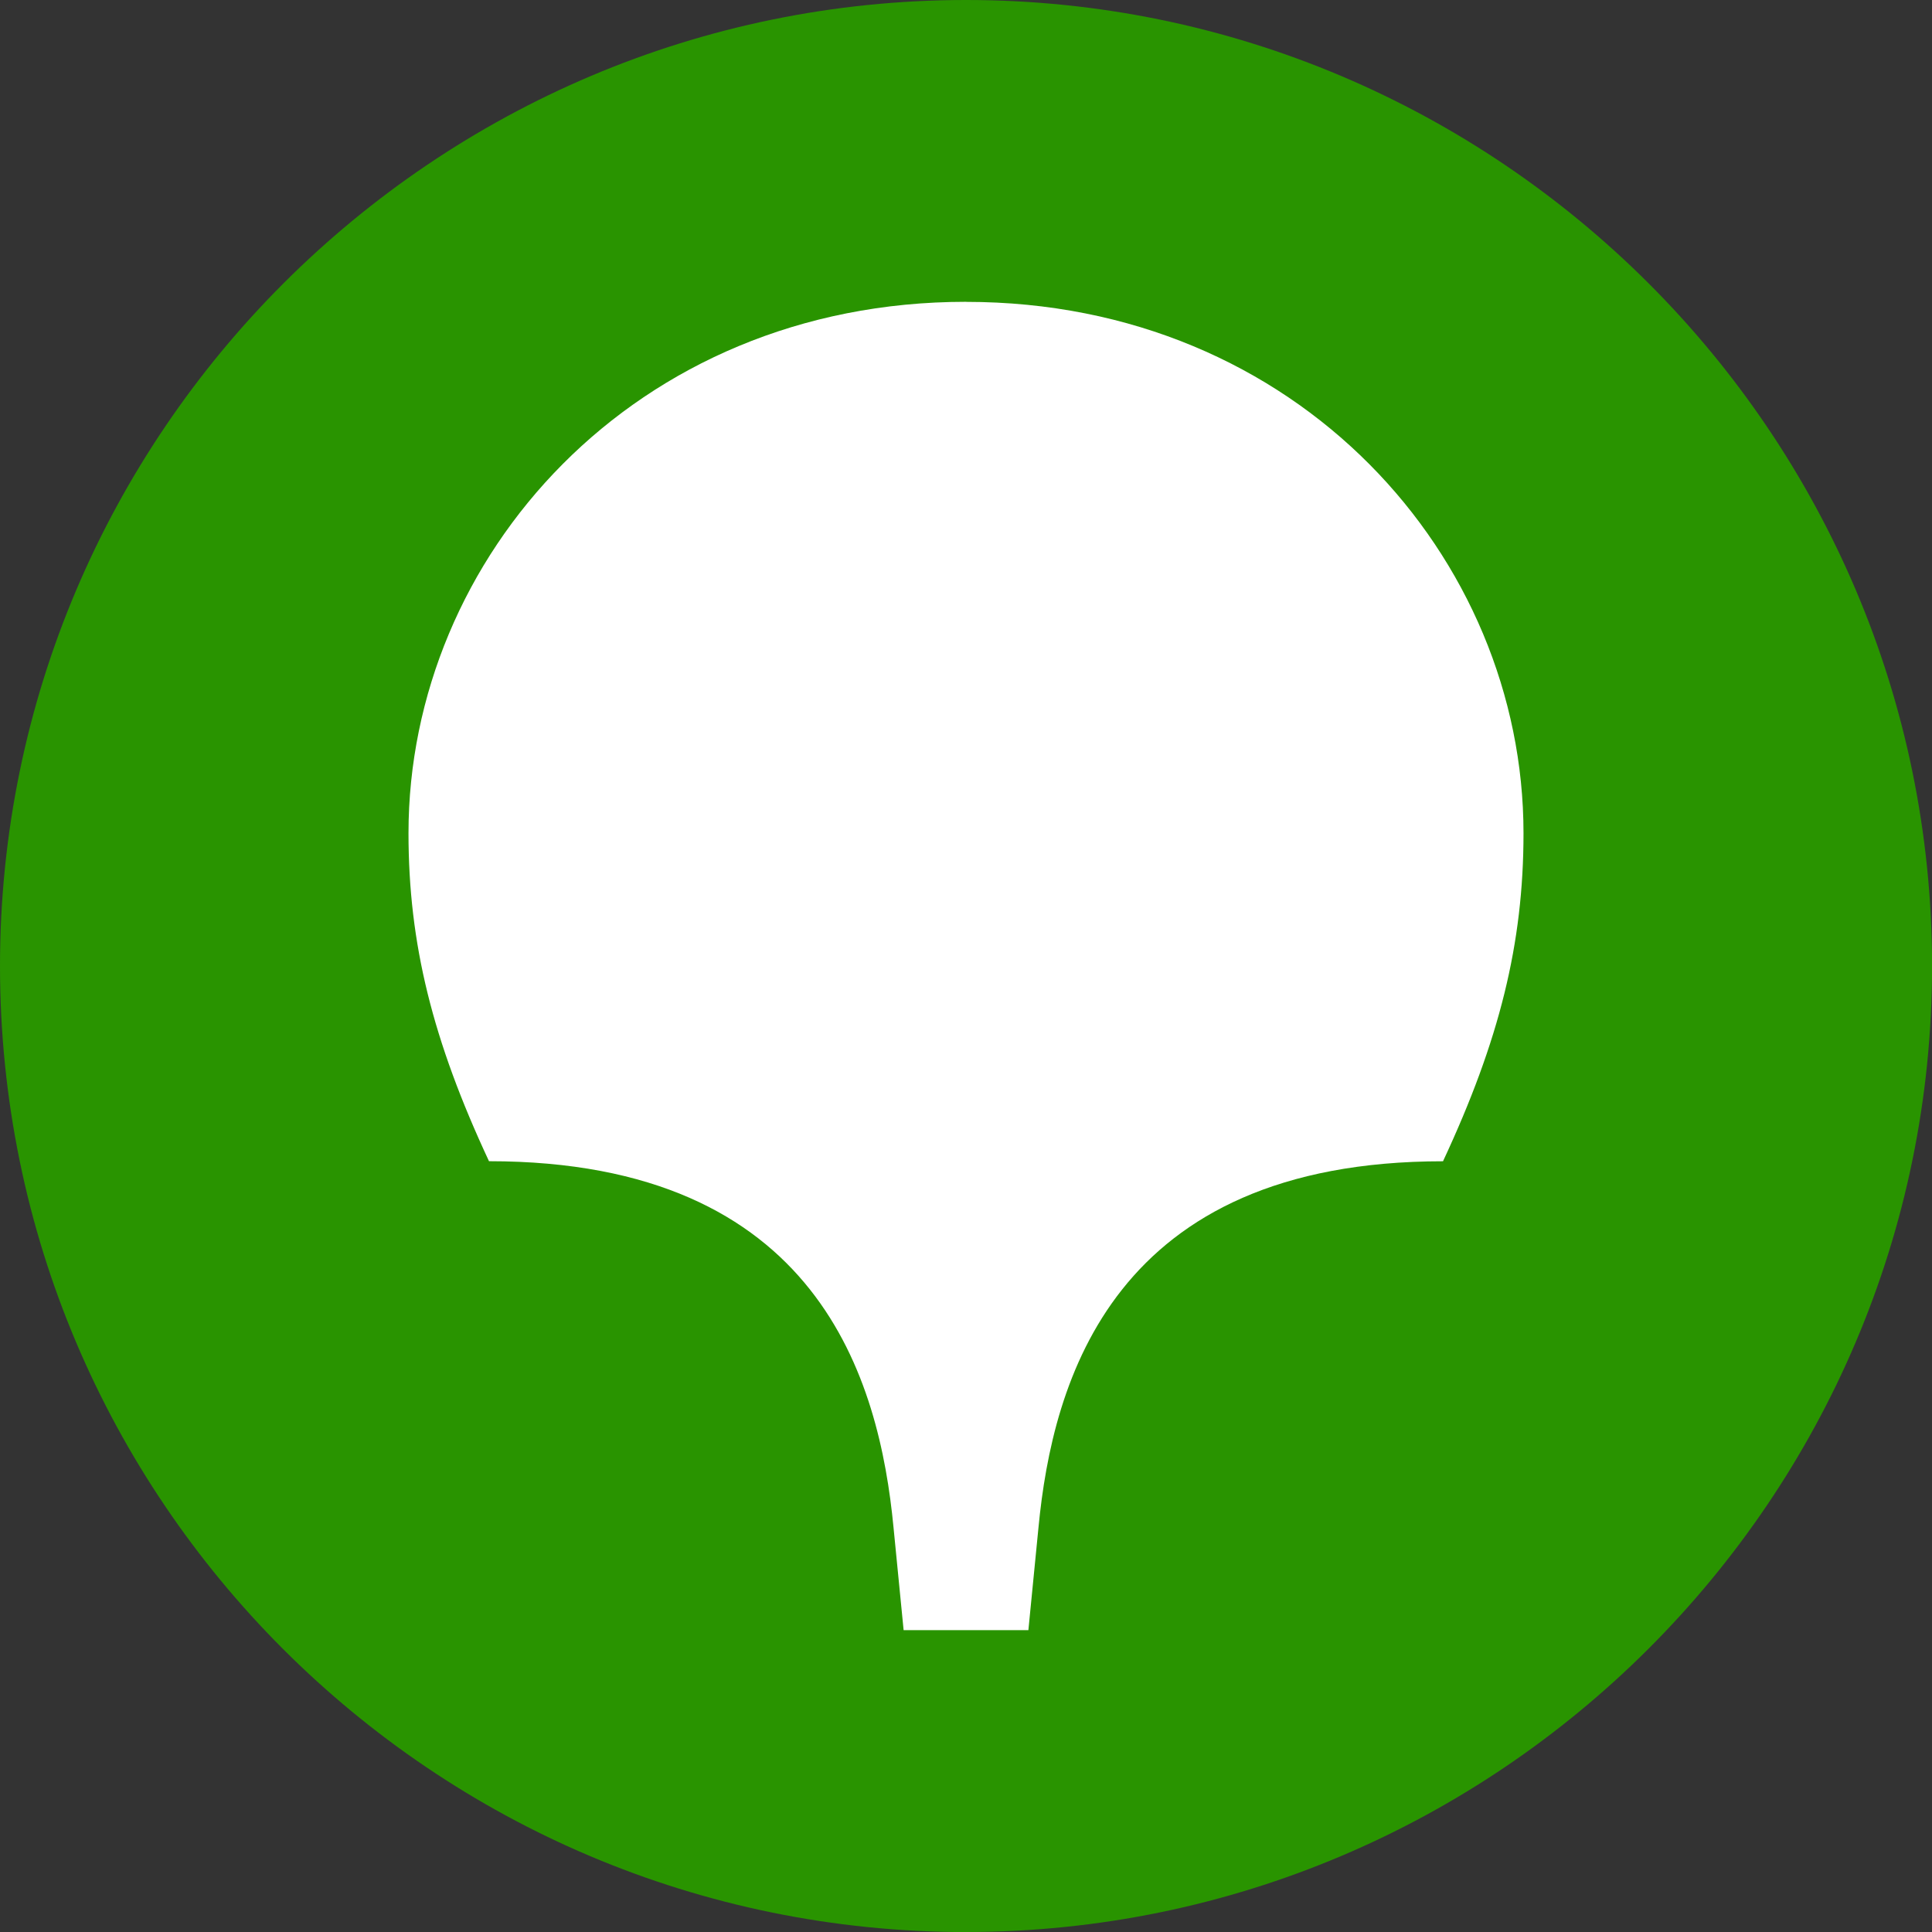 <?xml version="1.0" encoding="UTF-8"?> <svg xmlns="http://www.w3.org/2000/svg" id="_Слой_2" data-name="Слой 2" viewBox="0 0 312.01 312.01"><rect x="0" y="0" width="312.01" height="312.01" fill="#333333" stroke="none"/><defs><style> .cls-1 { fill: #299400; } .cls-1, .cls-2 { fill-rule: evenodd; } .cls-2 { fill: #fff; } </style></defs><g id="_Слой_1-2" data-name="Слой 1"><g><path class="cls-1" d="M156.01,312.01c85.81,0,156.01-69.89,156.01-156.01S241.81,0,156.01,0,0,69.89,0,156.01s69.89,156.01,156.01,156.01h0Z"></path><path class="cls-2" d="M156.01,48.75c53.63,0,90.03,41.28,90.03,85.81,0,17.88-3.9,33.48-13,52.98-53.3,0-63.05,35.43-65.33,59.15l-1.63,16.57h-20.15s-1.63-16.58-1.63-16.58c-2.28-23.73-12.02-59.15-65.33-59.15-9.1-19.5-13-35.1-13-52.98,0-44.53,36.4-85.81,90.03-85.81h0Z"></path></g></g></svg> 